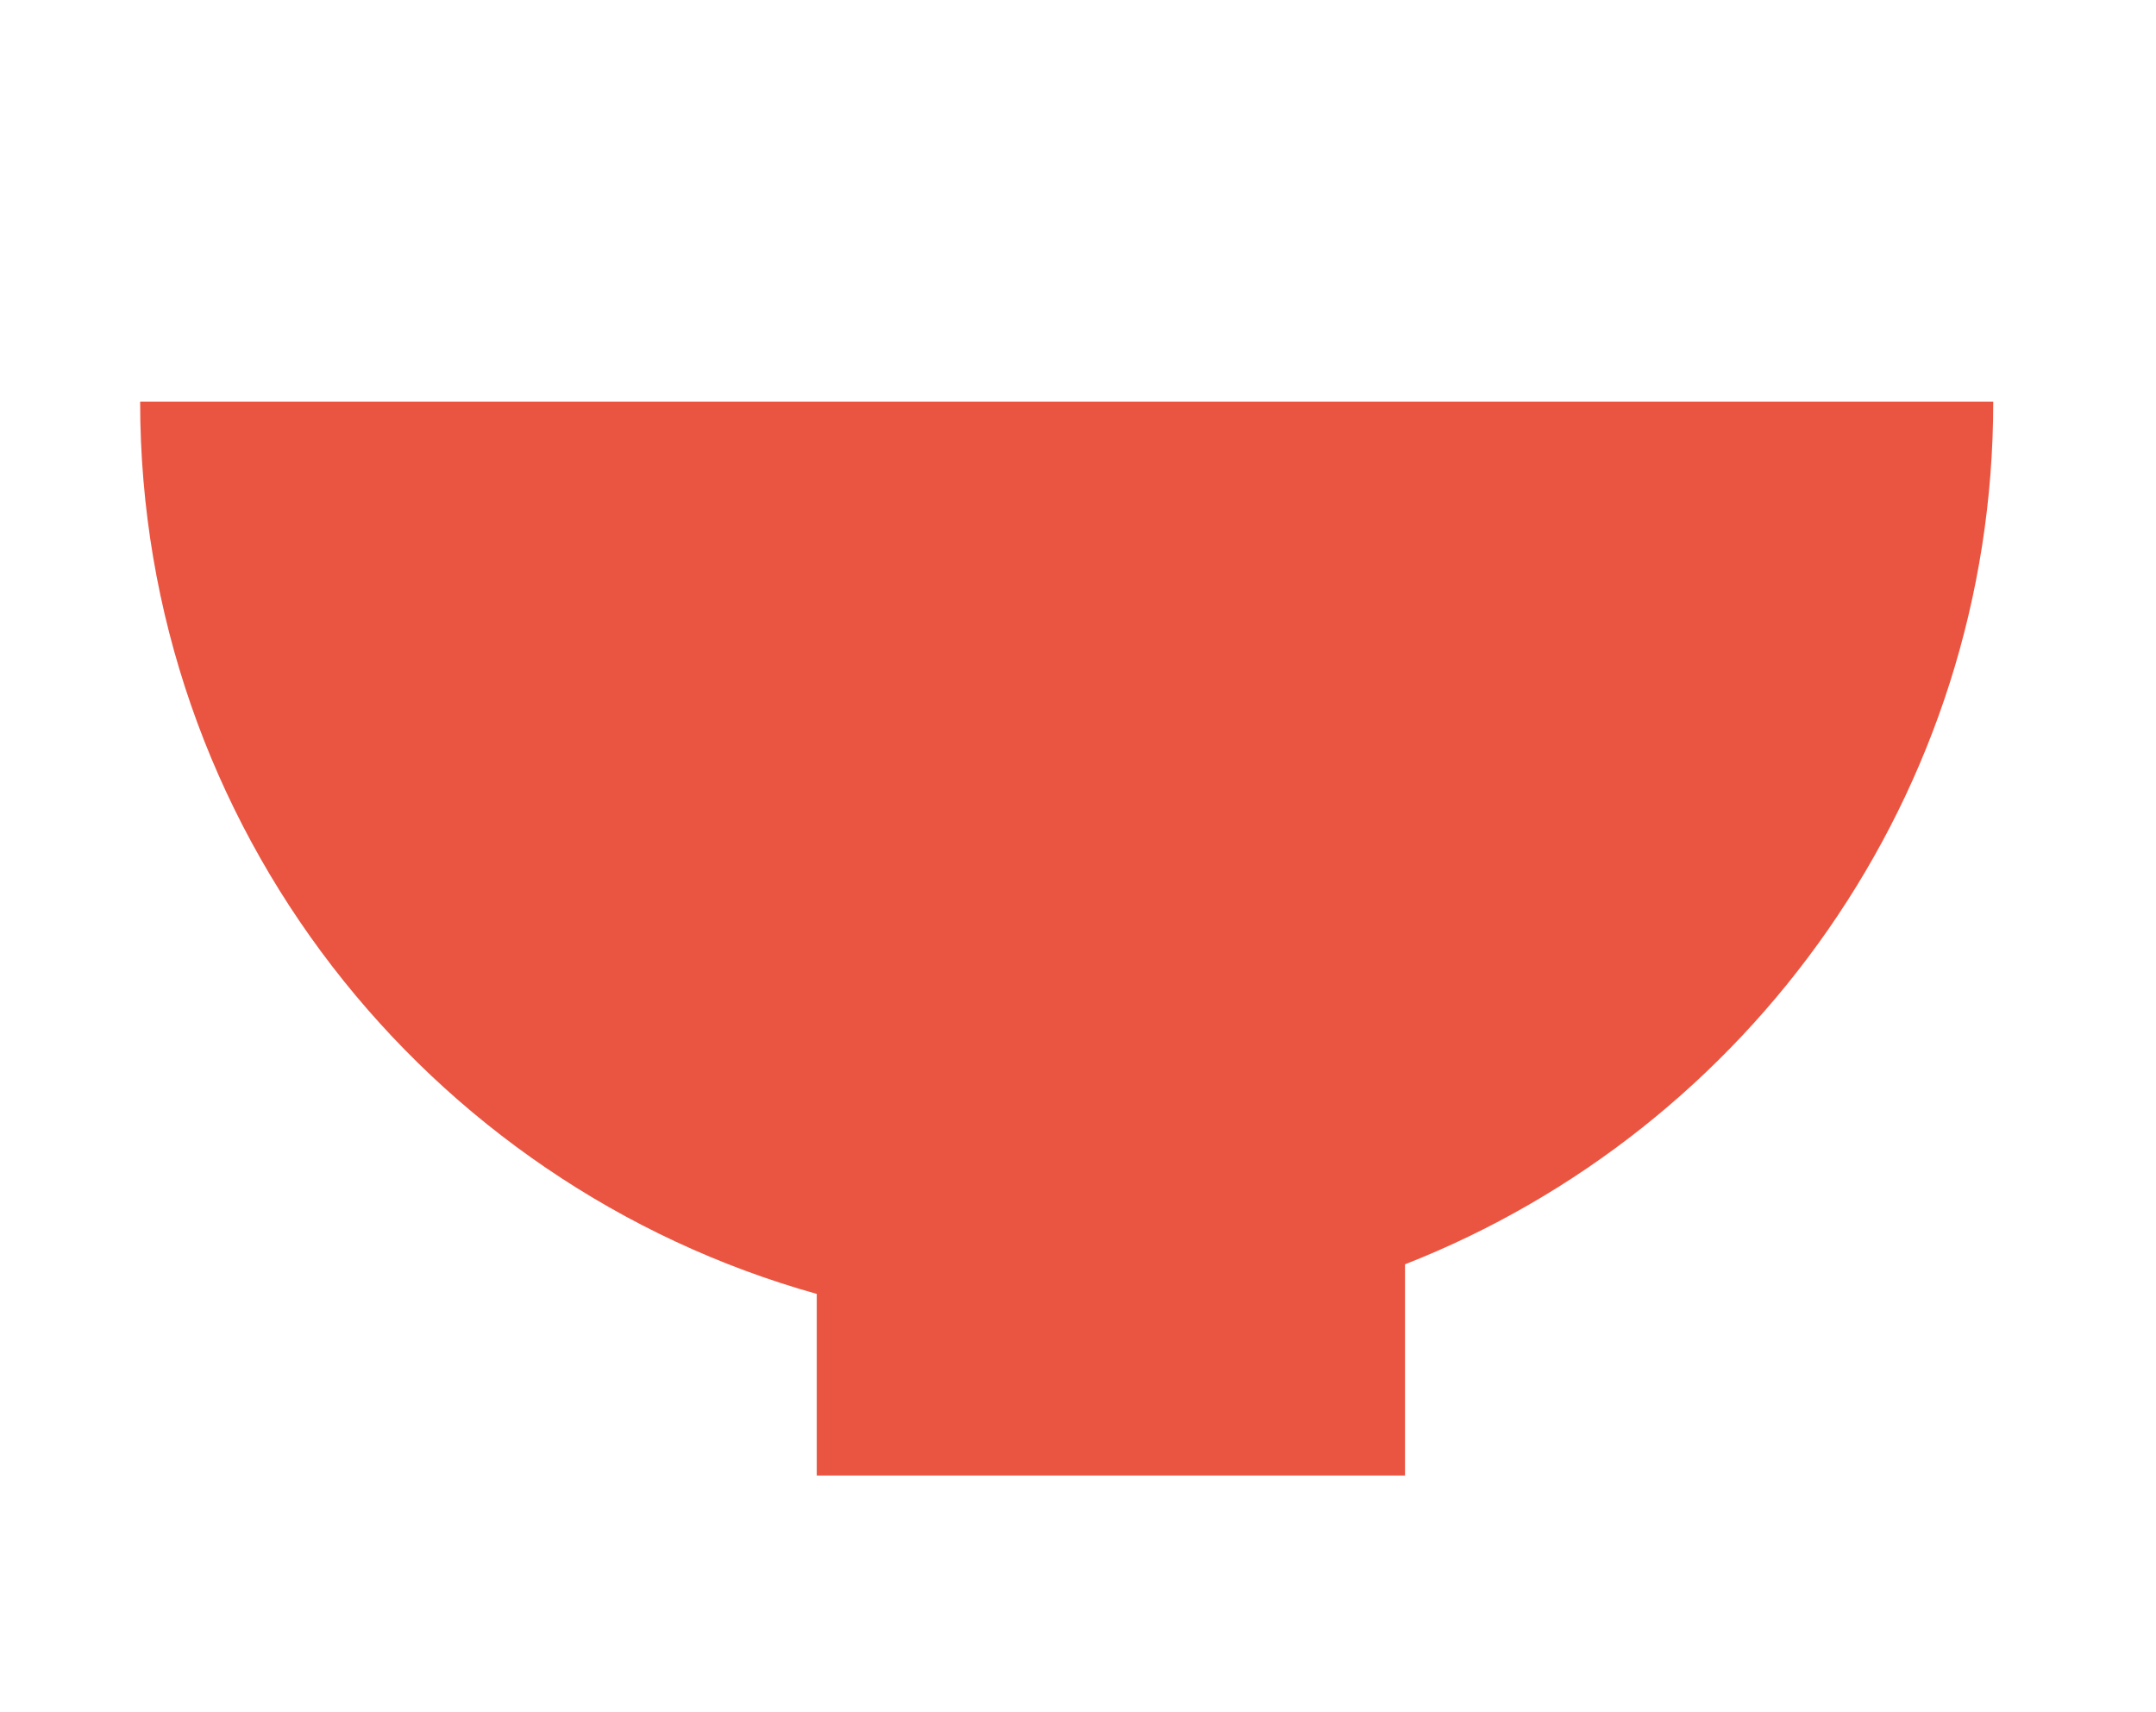 <?xml version="1.0" encoding="UTF-8"?>
<svg id="uuid-668a3e55-f8e9-4237-9cb9-334960c2c3c3" data-name="レイヤー_1" xmlns="http://www.w3.org/2000/svg" viewBox="0 0 102 81">
  <defs>
    <style>
      .uuid-d5910bd2-5b6d-4bf8-8092-bc8b12b16453 {
        fill: #ea5541;
      }
    </style>
  </defs>
  <path class="uuid-d5910bd2-5b6d-4bf8-8092-bc8b12b16453" d="M94.31,19H6.63c0,20.11,13.55,37.04,32.01,42.21v8.59h27.83v-9.99c16.29-6.39,27.83-22.25,27.83-40.81Z"/>
</svg>